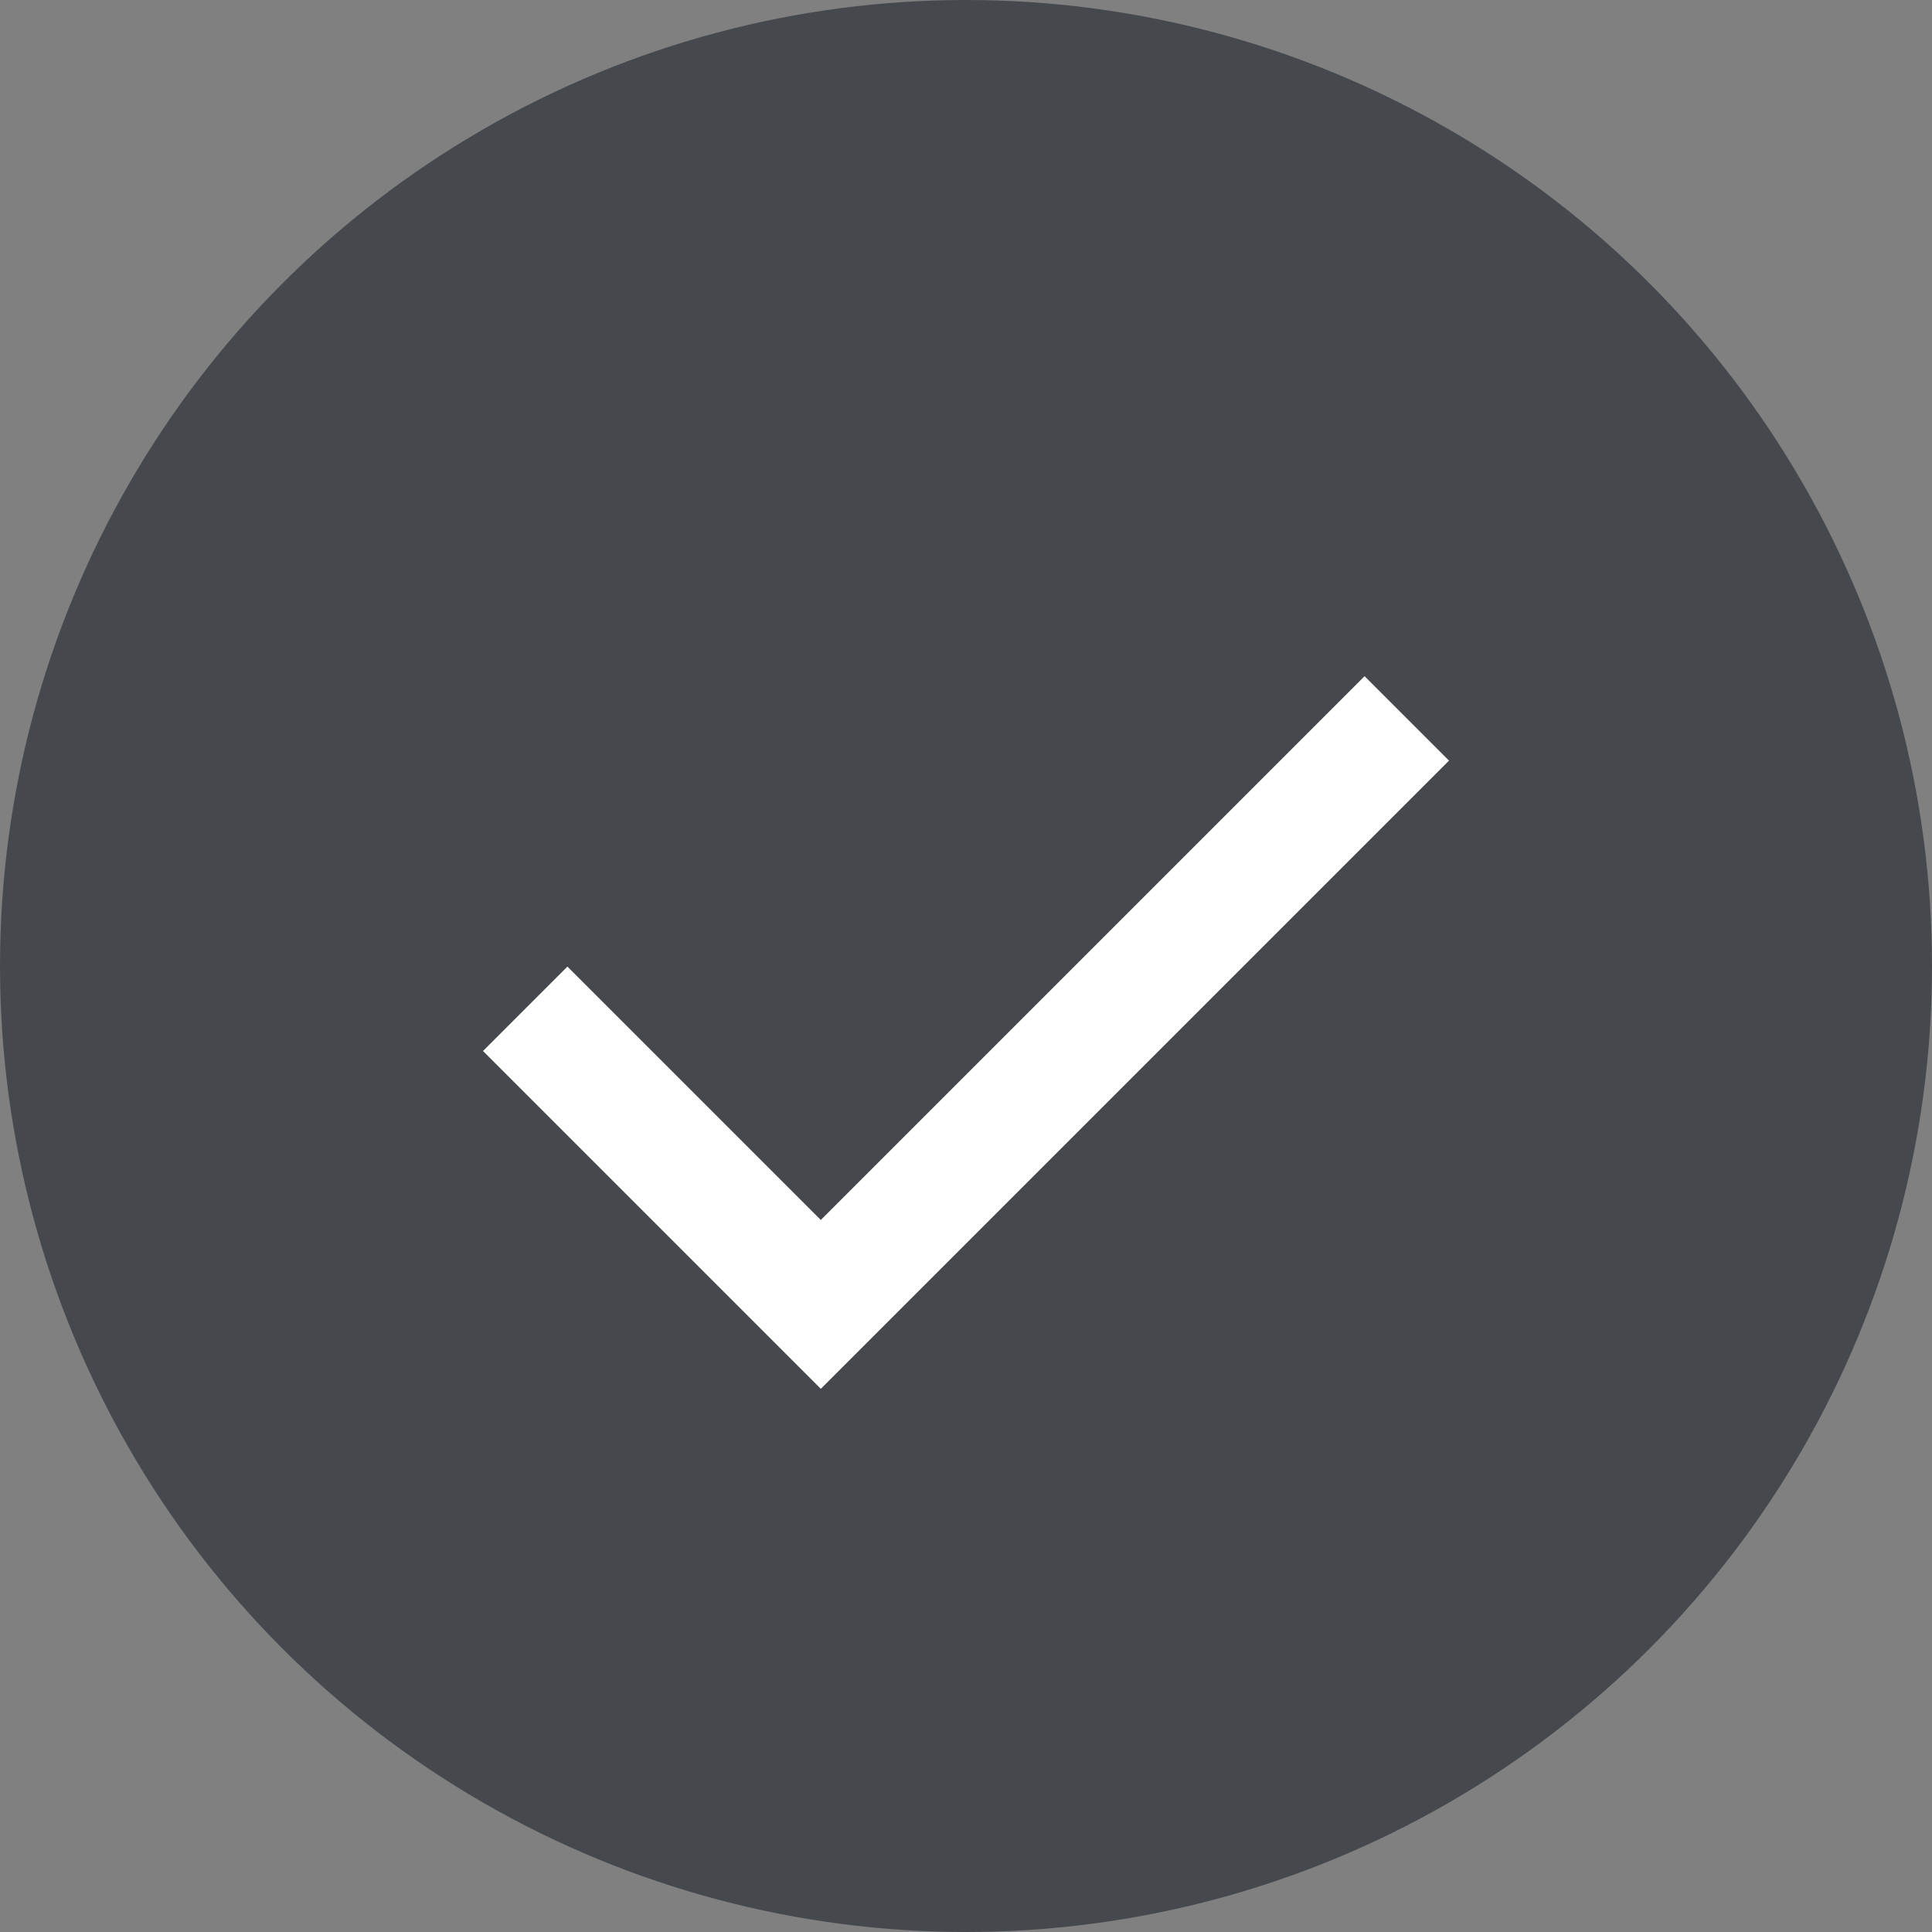 <?xml version="1.0" encoding="UTF-8"?> <svg xmlns="http://www.w3.org/2000/svg" width="20" height="20" viewBox="0 0 20 20" fill="none"><rect x="0" y="0" width="20" height="20" fill="#808080" stroke="none"/><circle cx="10" cy="10" r="10" fill="#45494E"></circle><path d="M8.497 14.377L5 10.88L5.874 10.006L8.497 12.629L14.126 7L15 7.874L8.497 14.377Z" fill="white"></path></svg> 